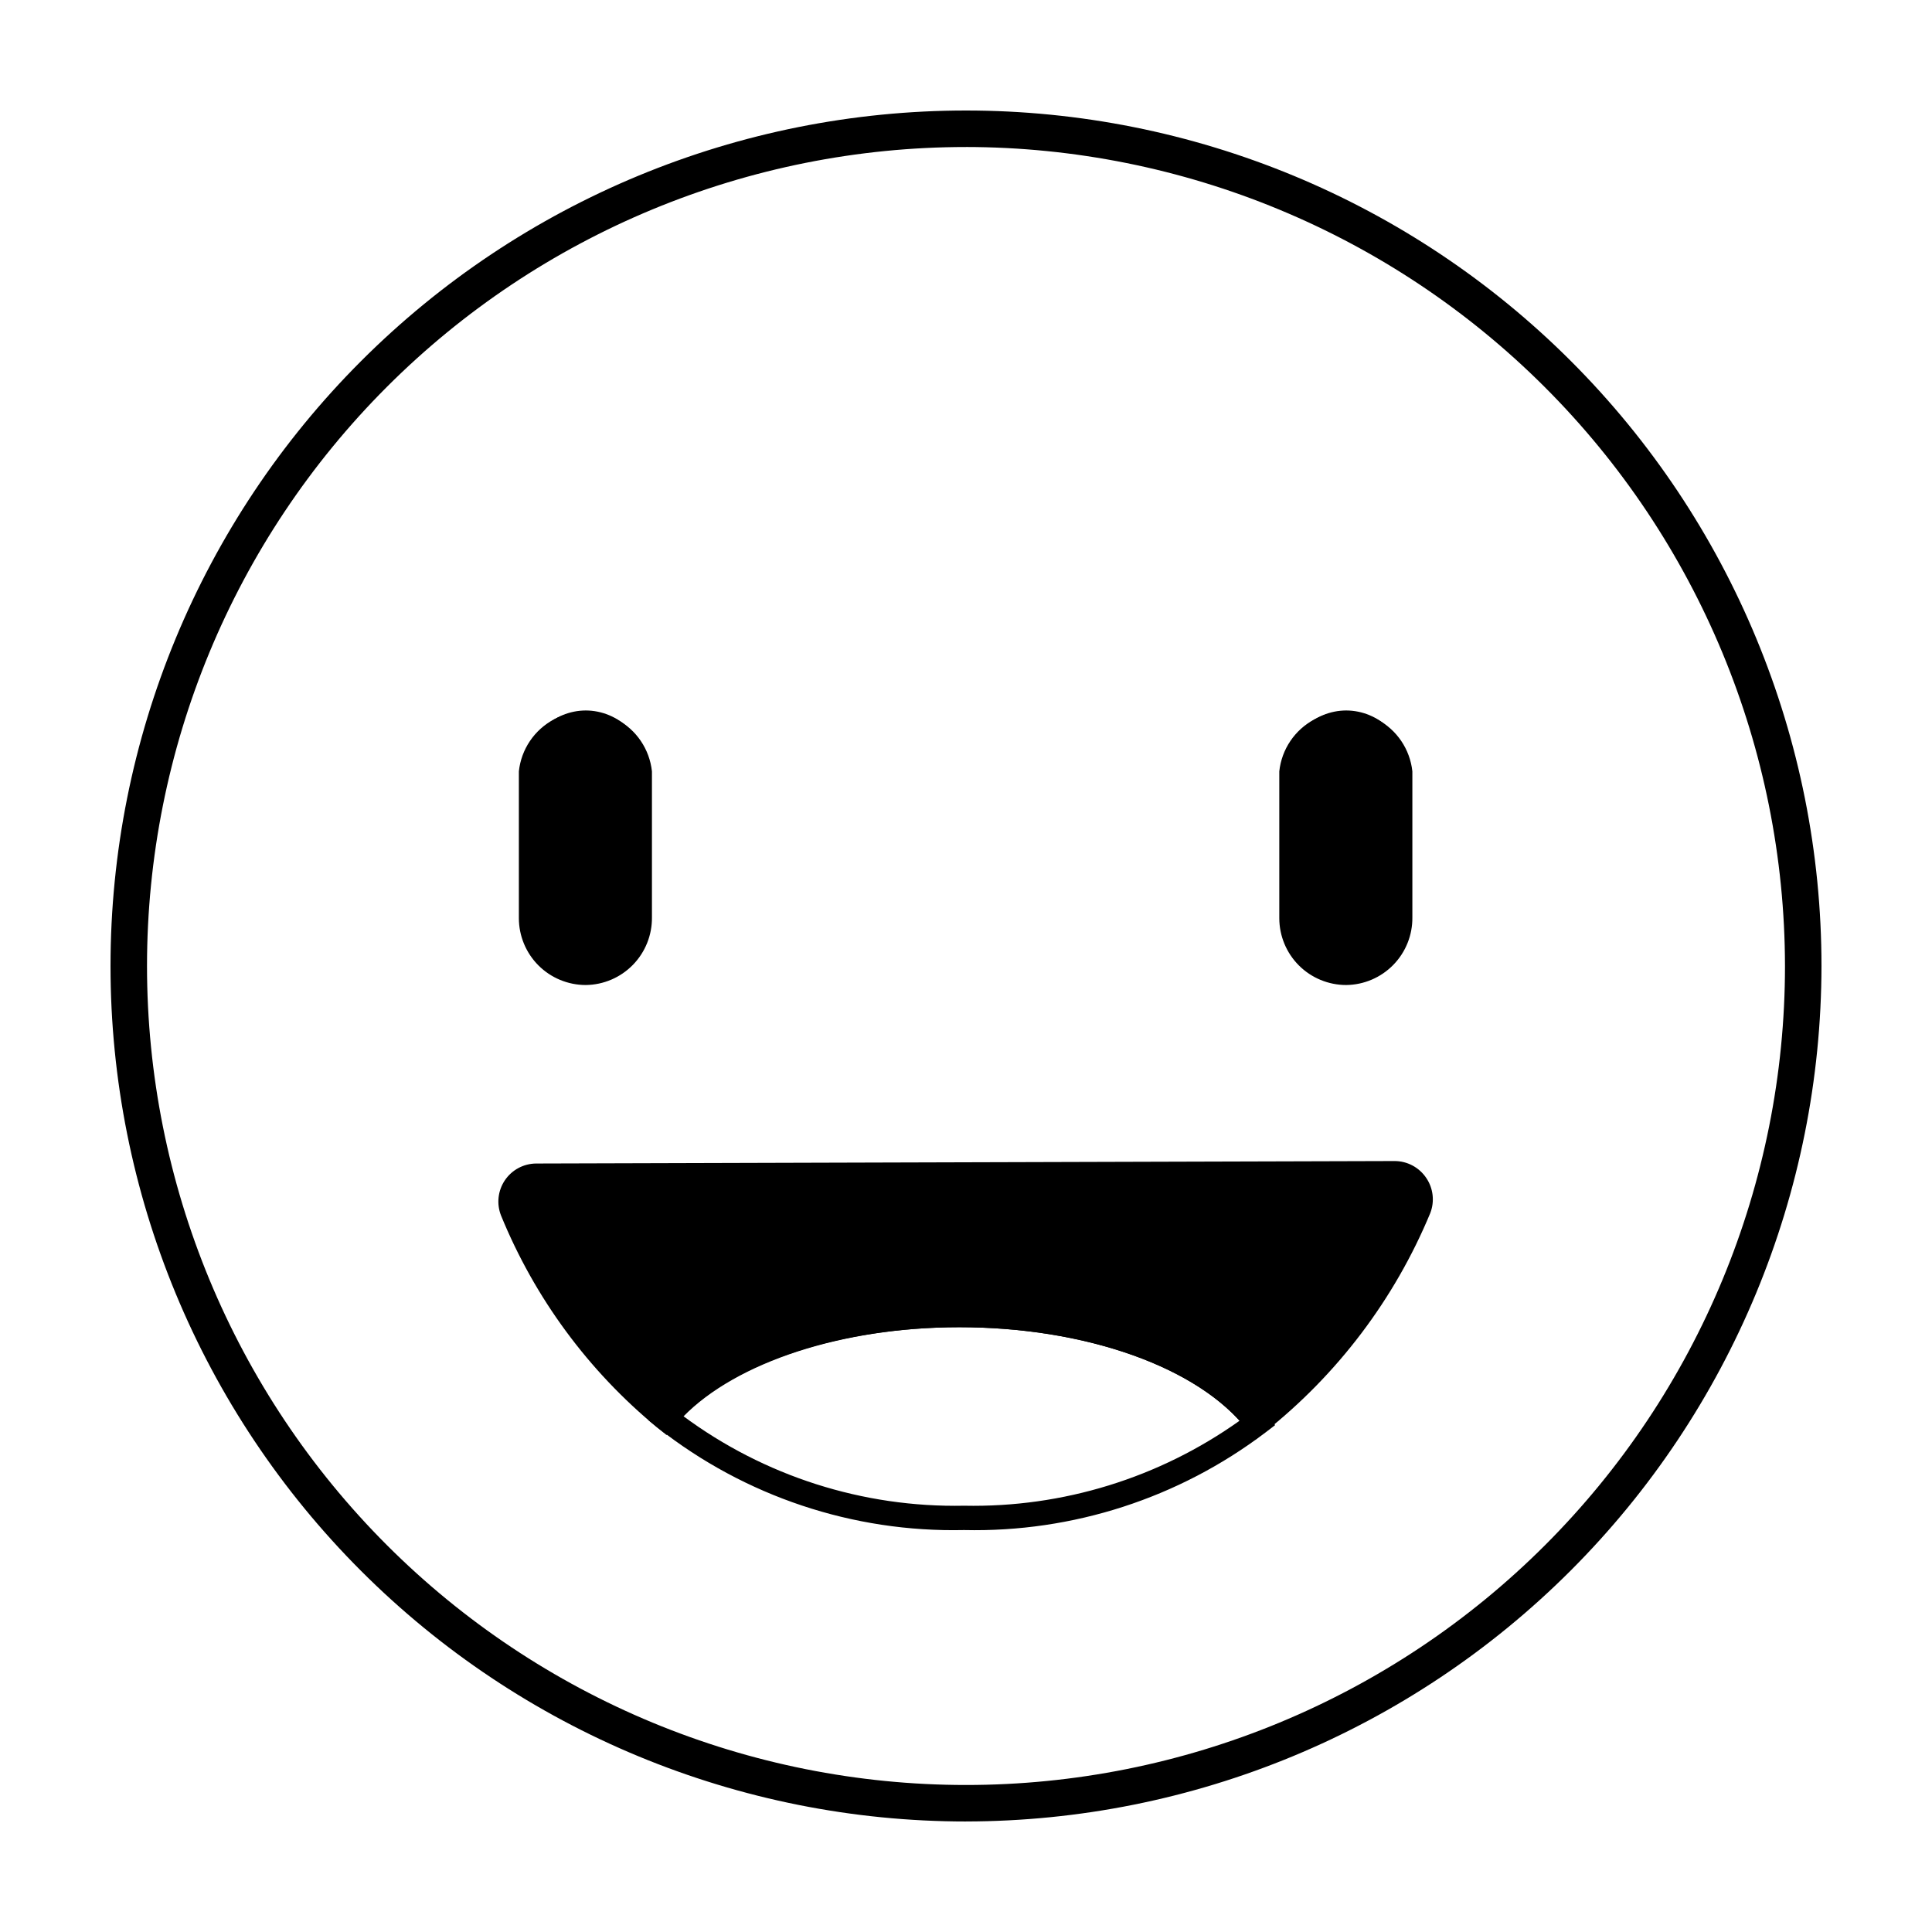 <?xml version="1.0" encoding="UTF-8"?>
<!-- Uploaded to: ICON Repo, www.svgrepo.com, Generator: ICON Repo Mixer Tools -->
<svg fill="#000000" width="800px" height="800px" version="1.1" viewBox="144 144 512 512" xmlns="http://www.w3.org/2000/svg">
 <g>
  <path d="m400 626.71c-60.129 0-117.8-23.883-160.31-66.402-42.516-42.516-66.402-100.18-66.402-160.31 0-60.129 23.887-117.8 66.402-160.31s100.18-66.402 160.31-66.402c60.125 0 117.79 23.887 160.31 66.402 42.52 42.516 66.402 100.18 66.402 160.31-0.066 60.105-23.973 117.73-66.477 160.23-42.5 42.504-100.13 66.41-160.23 66.477zm0-443.75c-57.562 0-112.77 22.867-153.47 63.57s-63.57 95.91-63.57 153.47 22.867 112.77 63.57 153.47 95.91 63.57 153.47 63.57 112.77-22.867 153.47-63.57 63.57-95.906 63.57-153.47c-0.066-57.543-22.953-112.71-63.645-153.4-40.688-40.688-95.855-63.578-153.39-63.645z"/>
  <path d="m299.24 403.22c-4.273-0.012-8.367-1.715-11.387-4.738-3.019-3.019-4.723-7.113-4.738-11.383v-38.691c0.016-4.273 1.719-8.367 4.738-11.387 3.019-3.019 7.113-4.723 11.387-4.738 4.269 0.016 8.363 1.719 11.383 4.738 3.019 3.019 4.723 7.113 4.738 11.387v38.691c-0.016 4.269-1.719 8.363-4.738 11.383-3.019 3.023-7.113 4.727-11.383 4.738z"/>
  <path d="m299.24 405.04c-4.703 0-9.215-1.867-12.543-5.191-3.324-3.328-5.191-7.836-5.191-12.543v-38.891c0.625-5.856 4.117-11.016 9.316-13.777 5.199-2.762 11.43-2.762 16.633 0 5.199 2.762 8.688 7.922 9.316 13.777v38.691c0.055 4.703-1.762 9.234-5.051 12.598s-7.777 5.285-12.48 5.336zm0-70.938v0.004c-3.852 0-7.539 1.527-10.262 4.25-2.723 2.719-4.25 6.41-4.25 10.258v38.691c0 5.188 2.766 9.977 7.254 12.566 4.492 2.594 10.023 2.594 14.512 0 4.488-2.59 7.254-7.379 7.254-12.566v-38.891c0-3.852-1.527-7.539-4.25-10.262-2.719-2.723-6.41-4.25-10.258-4.25z"/>
  <path d="m500.76 403.22c-4.273-0.012-8.367-1.715-11.387-4.738-3.019-3.019-4.723-7.113-4.738-11.383v-38.691c0.016-4.273 1.719-8.367 4.738-11.387 3.019-3.019 7.113-4.723 11.387-4.738 4.269 0.016 8.363 1.719 11.383 4.738 3.023 3.019 4.723 7.113 4.738 11.387v38.691c-0.016 4.269-1.715 8.363-4.738 11.383-3.019 3.023-7.113 4.727-11.383 4.738z"/>
  <path d="m500.76 405.04c-4.703 0-9.215-1.867-12.543-5.191-3.324-3.328-5.191-7.836-5.191-12.543v-38.891c0.625-5.856 4.117-11.016 9.316-13.777 5.199-2.762 11.43-2.762 16.633 0 5.199 2.762 8.691 7.922 9.316 13.777v38.691c0.055 4.703-1.762 9.234-5.051 12.598-3.289 3.363-7.777 5.285-12.48 5.336zm0-70.938v0.004c-3.848 0-7.539 1.527-10.262 4.25-2.719 2.719-4.25 6.41-4.25 10.258v38.691c0 5.188 2.766 9.977 7.254 12.566 4.492 2.594 10.023 2.594 14.512 0 4.488-2.59 7.254-7.379 7.254-12.566v-38.891c0-3.852-1.527-7.539-4.25-10.262-2.719-2.723-6.41-4.25-10.258-4.25z"/>
  <path d="m399.5 547.92c-78.848 0-110.84-57.586-120.91-82.324-1.156-2.539-0.965-5.488 0.504-7.859 1.562-2.332 4.191-3.731 7-3.727l227.52-0.656h0.004c2.816 0.008 5.449 1.426 7 3.777 1.559 2.328 1.844 5.281 0.758 7.859-10.277 24.891-43.078 82.93-121.87 82.93zm-113.31-90.688c-1.75-0.031-3.387 0.848-4.332 2.316-1.062 1.469-1.254 3.391-0.504 5.039 10.078 24.133 41.211 80.359 118.09 80.359 76.879 0 108.92-56.883 119.15-81.215 0.766-1.641 0.594-3.562-0.453-5.039-0.941-1.473-2.582-2.348-4.332-2.316z"/>
  <path d="m520.05 464.34c-9.254 22.191-24.008 41.664-42.871 56.578-12.848-16.777-43.328-28.566-78.898-28.566-34.66 0-64.539 11.234-77.891 27.355h0.004c-17.773-14.688-31.625-33.555-40.305-54.914-0.871-2.066-0.66-4.426 0.562-6.305 1.219-1.875 3.293-3.023 5.531-3.066l227.57-0.656c2.32-0.027 4.496 1.125 5.769 3.062 1.273 1.938 1.473 4.394 0.527 6.512z"/>
  <path d="m476.58 525.6-1.965-2.57c-12.746-16.574-42.723-27.305-76.379-27.305-32.648 0-62.219 10.078-75.57 26.148l-2.016 2.418-2.469-1.965c-18.25-15.023-32.48-34.344-41.414-56.227-1.207-3.082-0.824-6.562 1.027-9.309 1.852-2.746 4.934-4.41 8.242-4.445l227.52-0.656h0.004c3.379-0.008 6.535 1.676 8.414 4.484 1.863 2.746 2.258 6.231 1.055 9.32-9.461 22.789-24.582 42.781-43.93 58.09zm-78.344-36.273c33.906 0 64.539 10.629 79.398 27.305h0.004c17.281-14.402 30.816-32.777 39.445-53.555 0.465-1.07 0.352-2.305-0.301-3.273-0.668-1.016-1.805-1.625-3.023-1.613l-227.52 0.656c-1.199-0.004-2.32 0.605-2.973 1.613-0.668 0.957-0.801 2.191-0.352 3.273 8.129 19.902 20.832 37.613 37.078 51.691 15.215-15.973 45.395-26.098 78.242-26.098z"/>
  <path d="m399.5 549.48c-29.383 0.664-58.082-8.918-81.164-27.105l-2.57-2.066 2.117-2.519c14.359-17.332 45.949-28.516 80.609-28.516 35.57 0 67.562 11.688 81.465 29.824l1.965 2.57-2.57 1.965c-22.934 17.391-51.078 26.5-79.852 25.848zm-74.465-30.23c21.504 15.953 47.695 24.316 74.465 23.781 26.121 0.531 51.719-7.363 73-22.523-13.703-15.113-42.27-24.785-74.262-24.785-30.883 0-59.098 9.27-73.203 23.73z"/>
 </g>
</svg>